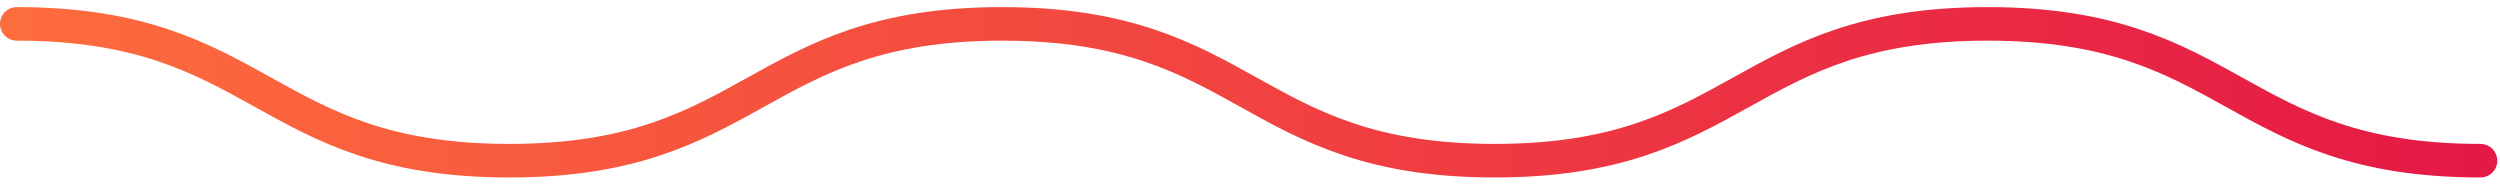 <?xml version="1.0" encoding="UTF-8"?> <svg xmlns="http://www.w3.org/2000/svg" width="149" height="11" viewBox="0 0 149 11" fill="none"><path d="M1 1.423C15.678 1.423 15.678 9.577 30.355 9.577C45.033 9.577 45.033 1.423 59.731 1.423C74.429 1.423 74.409 9.577 89.087 9.577C103.765 9.577 103.765 1.423 118.463 1.423C133.161 1.423 133.161 9.577 147.838 9.577" stroke="url(#paint0_linear_522_58753)" stroke-width="2" stroke-miterlimit="10" stroke-linecap="round"></path><defs><linearGradient id="paint0_linear_522_58753" x1="1" y1="5.5" x2="147.839" y2="5.5" gradientUnits="userSpaceOnUse"><stop stop-color="#FD6C3C"></stop><stop offset="1" stop-color="#E51945"></stop></linearGradient></defs></svg> 